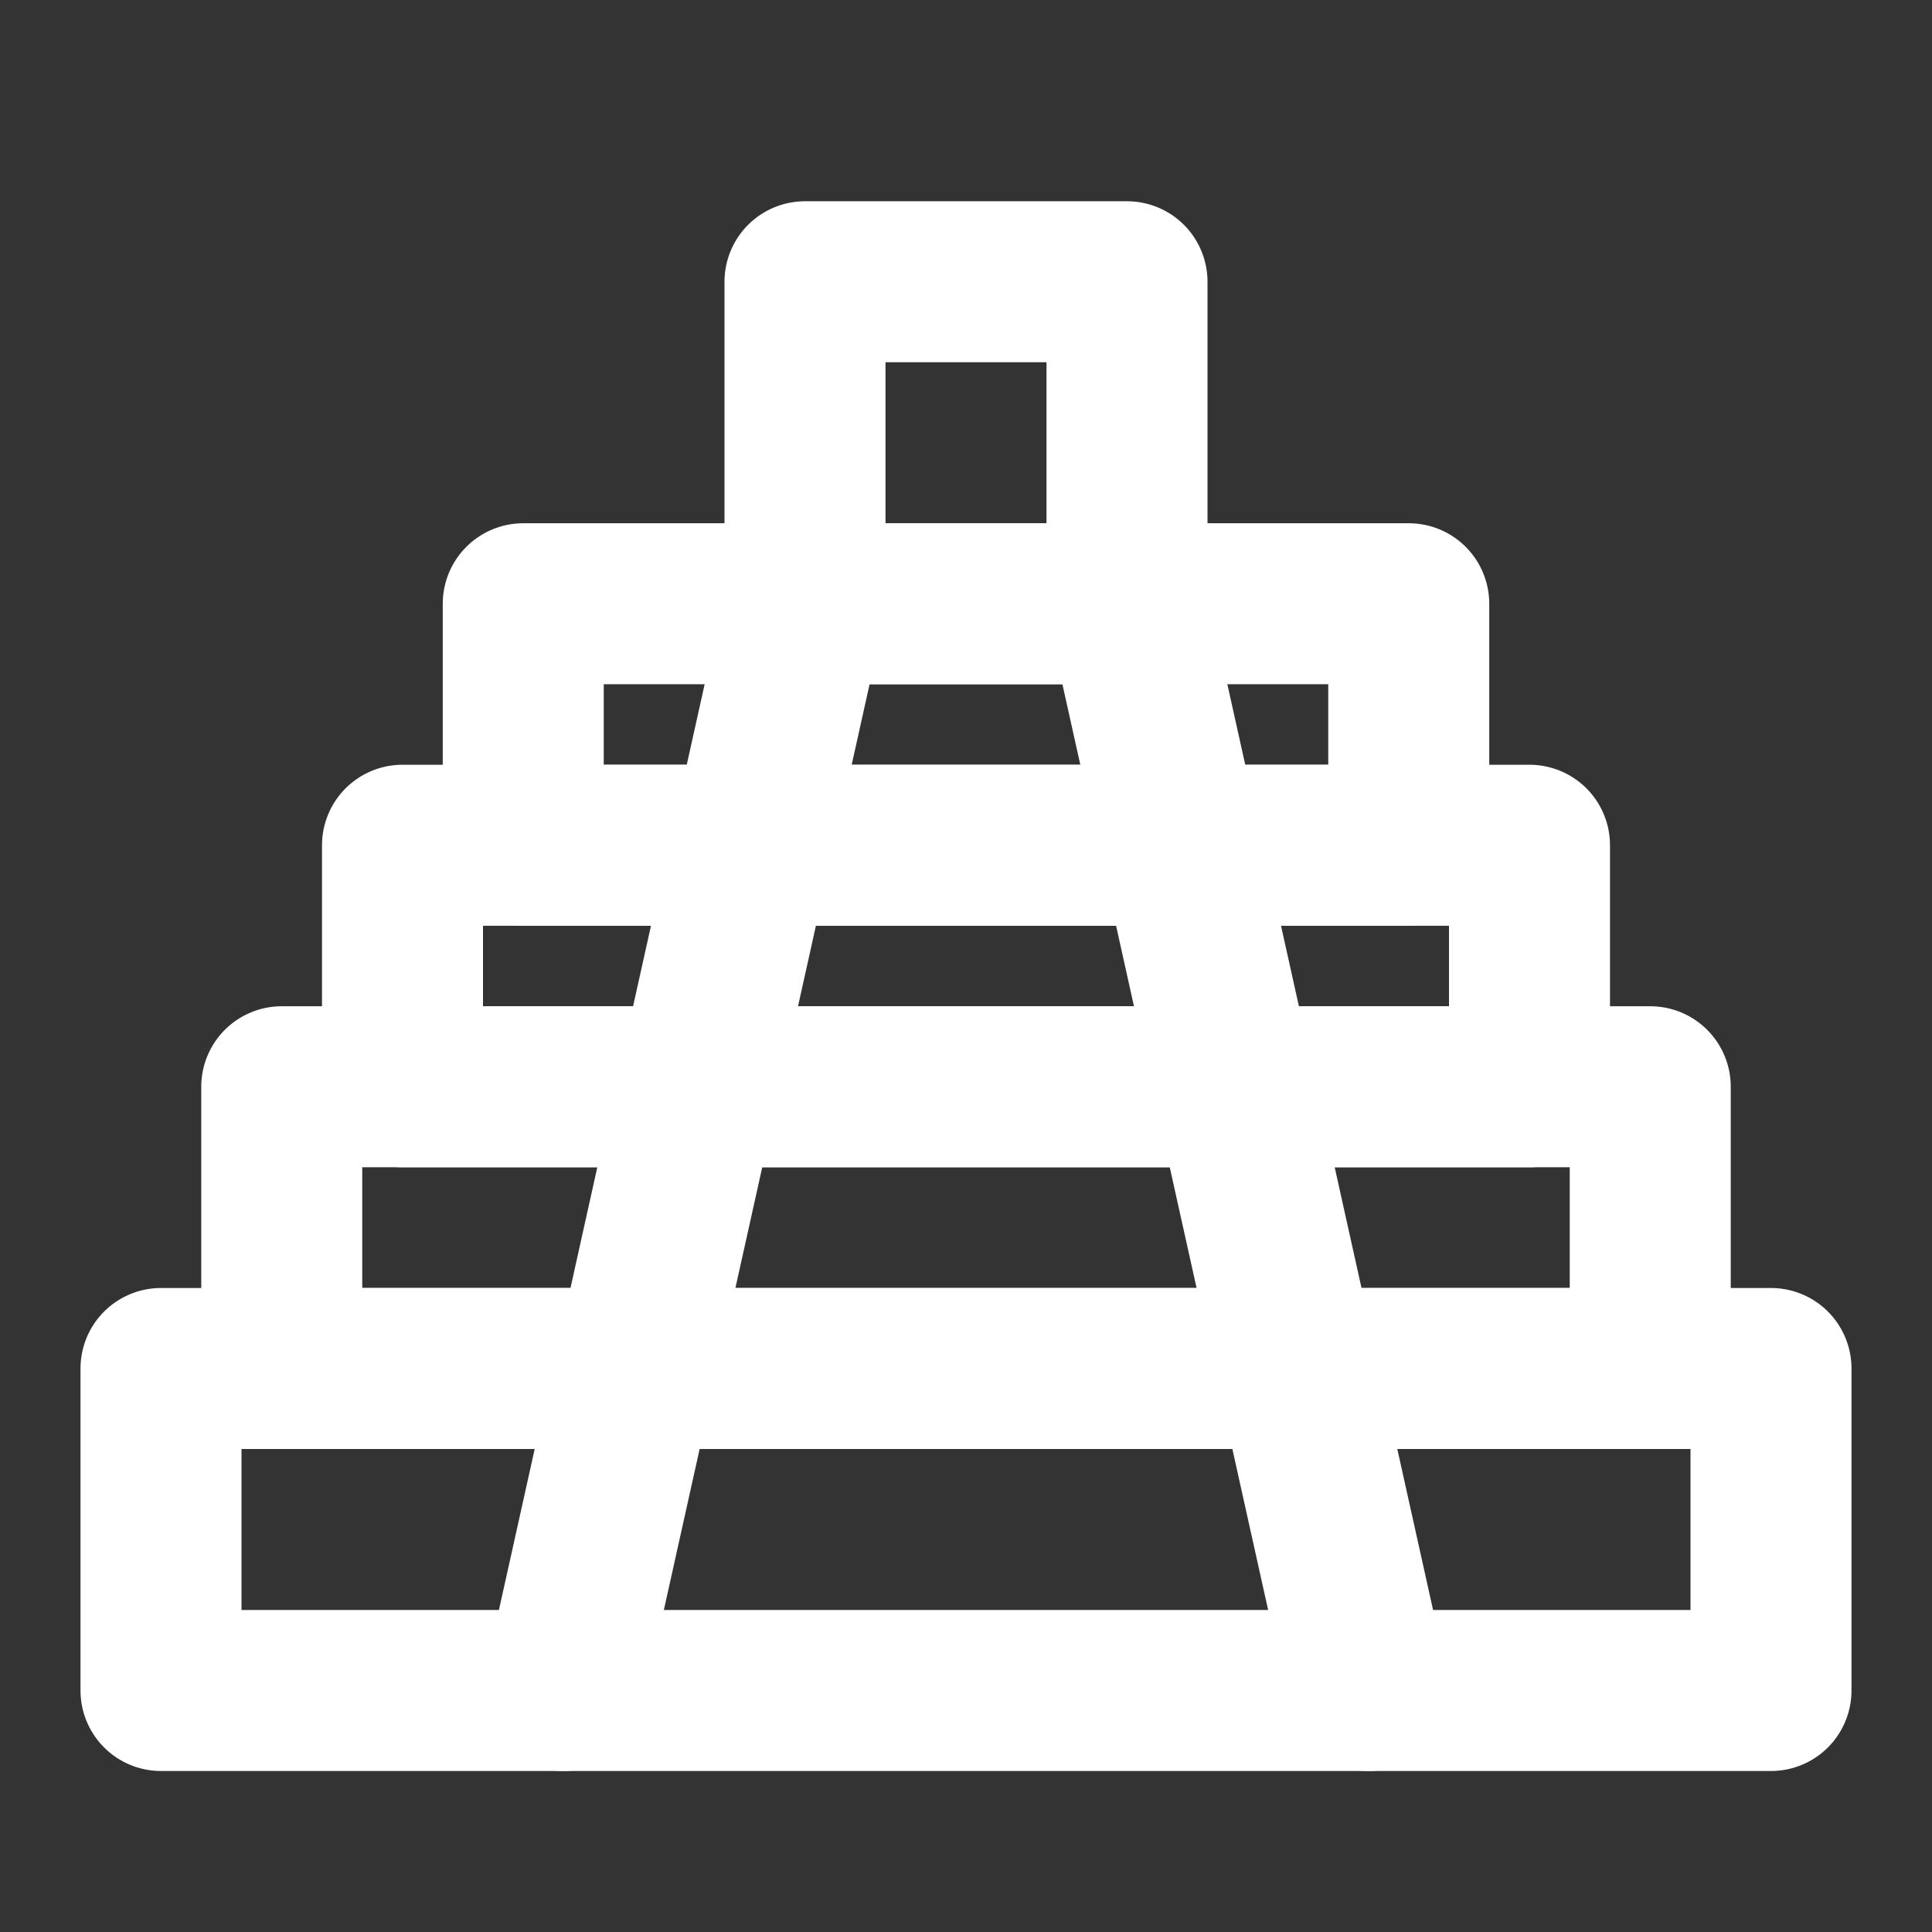 <?xml version="1.0" encoding="UTF-8"?> <svg xmlns="http://www.w3.org/2000/svg" width="800px" height="800px" viewBox="0 0 48 48" fill="none" stroke="#ffffff"><rect x="0" y="0" width="48" height="48" fill="#333333" stroke="none"/><g id="SVGRepo_bgCarrier" stroke-width="0"></g><g id="SVGRepo_tracerCarrier" stroke-linecap="round" stroke-linejoin="round"></g><g id="SVGRepo_iconCarrier"><rect x="4" y="34" width="40" height="8" stroke="#ffffff" stroke-width="4" stroke-linecap="round" stroke-linejoin="round"></rect><rect x="7" y="27" width="34" height="7" stroke="#ffffff" stroke-width="4" stroke-linecap="round" stroke-linejoin="round"></rect><rect x="10" y="21" width="28" height="6" stroke="#ffffff" stroke-width="4" stroke-linecap="round" stroke-linejoin="round"></rect><rect x="13" y="15" width="22" height="6" stroke="#ffffff" stroke-width="4" stroke-linecap="round" stroke-linejoin="round"></rect><rect x="20" y="7" width="8" height="8" stroke="#ffffff" stroke-width="4" stroke-linecap="round" stroke-linejoin="round"></rect><path d="M20 15L14 42" stroke="#ffffff" stroke-width="4" stroke-linecap="round"></path><path d="M28 15L34 42" stroke="#ffffff" stroke-width="4" stroke-linecap="round"></path></g></svg> 